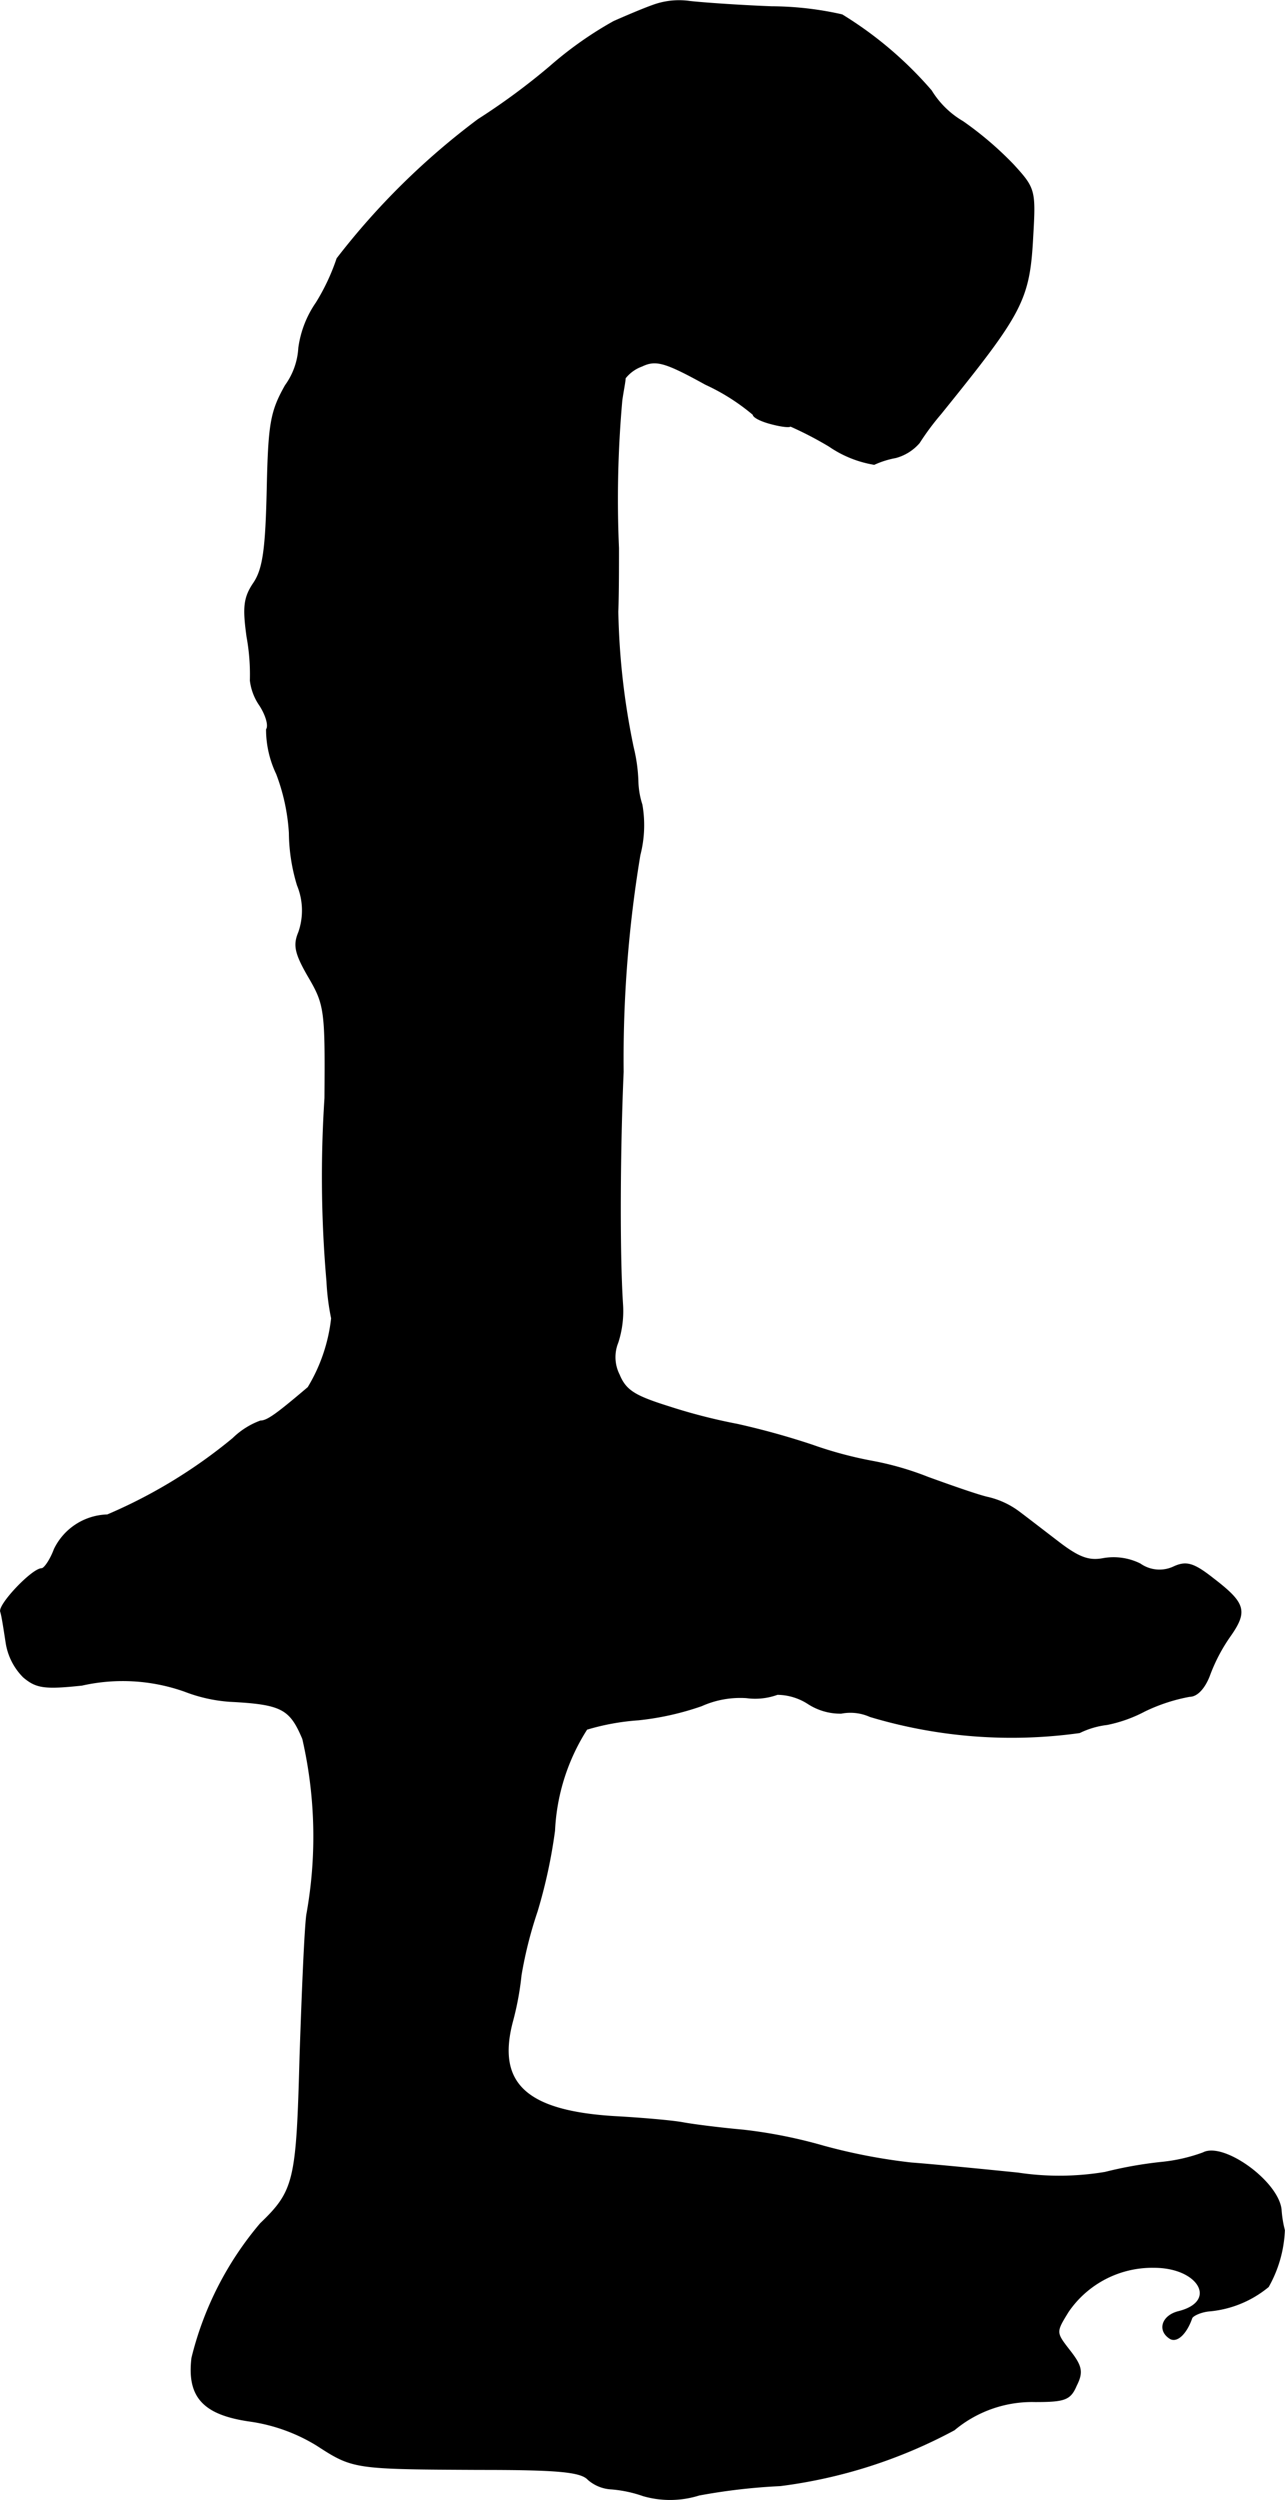 <?xml version="1.0" encoding="UTF-8"?>
<svg xmlns="http://www.w3.org/2000/svg"
     version="1.1"
     width="4.089mm"
     height="7.954mm"
     viewBox="0 0 11.592 22.546">
   <defs>
      <style type="text/css"><![CDATA[
      .a {
        stroke: #000;
        stroke-linecap: round;
        stroke-linejoin: round;
        stroke-width: 0.01px;
      }
    ]]></style>
   </defs>
   <path class="a"
         d="M5.888.048c-.085.03-.242.097-.351.145a3.355,3.355,0,0,0-.575.406,5.995,5.995,0,0,1-.648.478A6.564,6.564,0,0,0,3.041,2.331a1.894,1.894,0,0,1-.188.4.933.933,0,0,0-.157.406.639.639,0,0,1-.121.339c-.133.236-.151.345-.164.939-.012.533-.036.715-.121.842-.091.133-.097.224-.061.485a1.893,1.893,0,0,1,.03.394.495.495,0,0,0,.085.224c.055.085.085.182.061.218a.934.934,0,0,0,.091.4,1.802,1.802,0,0,1,.115.533,1.663,1.663,0,0,0,.073.472.599.599,0,0,1,.012.424c-.048.115-.036.188.091.406.145.248.151.303.145,1.09A10.898,10.898,0,0,0,2.95,11.556a2.157,2.157,0,0,0,.042.333,1.529,1.529,0,0,1-.212.624c-.285.242-.369.303-.43.303a.699.699,0,0,0-.248.157,4.619,4.619,0,0,1-1.133.69.547.547,0,0,0-.478.309c-.036.097-.091.176-.115.176-.085,0-.394.327-.369.388.012.036.03.157.048.273a.559.559,0,0,0,.157.315c.115.097.188.109.527.073a1.675,1.675,0,0,1,.927.055,1.396,1.396,0,0,0,.406.091c.472.024.545.067.66.339a3.948,3.948,0,0,1,.036,1.587c-.018.133-.042.715-.061,1.284-.03,1.114-.048,1.205-.357,1.502a2.958,2.958,0,0,0-.618,1.211c-.042.351.103.509.521.569a1.578,1.578,0,0,1,.606.218c.327.212.333.212,1.466.218.697,0,.915.018.981.091a.346.346,0,0,0,.212.085,1.147,1.147,0,0,1,.285.061.873.873,0,0,0,.503-.006,5.406,5.406,0,0,1,.733-.085,4.5,4.5,0,0,0,1.569-.503A1.095,1.095,0,0,1,9.34,21.659c.267,0,.315-.018.369-.145.061-.121.048-.176-.061-.315-.127-.164-.127-.164-.012-.351a.919.919,0,0,1,.775-.4c.406,0,.581.309.224.4-.151.036-.194.17-.079.242.061.036.145-.042.194-.182.006-.024.085-.061.164-.067a.969.969,0,0,0,.527-.218,1.124,1.124,0,0,0,.145-.509,1.008,1.008,0,0,1-.03-.188c-.03-.254-.521-.606-.703-.509a1.524,1.524,0,0,1-.369.085,3.662,3.662,0,0,0-.515.091,2.498,2.498,0,0,1-.787.006c-.297-.03-.727-.073-.963-.091a5.181,5.181,0,0,1-.787-.151,4.412,4.412,0,0,0-.727-.145c-.2-.018-.442-.048-.545-.067-.097-.018-.376-.042-.612-.055-.8-.048-1.072-.297-.927-.854a2.668,2.668,0,0,0,.079-.424,3.754,3.754,0,0,1,.145-.575,4.645,4.645,0,0,0,.157-.727,1.857,1.857,0,0,1,.291-.915,2.127,2.127,0,0,1,.466-.085,2.524,2.524,0,0,0,.569-.127.854.854,0,0,1,.406-.073.585.585,0,0,0,.279-.03.521.521,0,0,1,.279.085.533.533,0,0,0,.297.085.433.433,0,0,1,.26.03,4.438,4.438,0,0,0,1.89.145.766.766,0,0,1,.248-.073,1.257,1.257,0,0,0,.339-.121,1.581,1.581,0,0,1,.406-.133c.067,0,.133-.073.176-.182a1.55,1.55,0,0,1,.194-.369c.151-.218.127-.291-.157-.509-.176-.139-.242-.157-.351-.109a.303.303,0,0,1-.309-.024.538.538,0,0,0-.333-.048c-.127.024-.218-.006-.406-.151-.127-.097-.291-.224-.357-.273a.75.75,0,0,0-.273-.127c-.085-.018-.327-.103-.545-.182a2.693,2.693,0,0,0-.503-.145,3.554,3.554,0,0,1-.539-.145,6.931,6.931,0,0,0-.678-.188,5.098,5.098,0,0,1-.612-.157c-.309-.097-.394-.145-.454-.291a.352.352,0,0,1-.012-.291.921.921,0,0,0,.042-.351c-.03-.472-.024-1.405.006-2.09a11.226,11.226,0,0,1,.151-1.956,1.075,1.075,0,0,0,.018-.454.75.75,0,0,1-.036-.212,1.476,1.476,0,0,0-.042-.303,6.533,6.533,0,0,1-.139-1.224c.006-.17.006-.424.006-.575A10.047,10.047,0,0,1,5.609,3.609c.012-.085.03-.17.03-.2a.337.337,0,0,1,.151-.109c.127-.061.212-.036.575.164a1.89,1.89,0,0,1,.43.273c0,.024.073.061.17.085.091.024.164.03.164.018a3.241,3.241,0,0,1,.351.182,1.005,1.005,0,0,0,.406.164.818.818,0,0,1,.194-.061.426.426,0,0,0,.212-.133A2.372,2.372,0,0,1,8.486,3.731c.739-.915.8-1.024.83-1.605.024-.412.018-.43-.176-.642a3.073,3.073,0,0,0-.454-.388A.817.817,0,0,1,8.401.817,3.425,3.425,0,0,0,7.596.133,2.932,2.932,0,0,0,6.96.06c-.309-.012-.636-.036-.739-.048A.685.685,0,0,0,5.888.048Z"/>
</svg>
